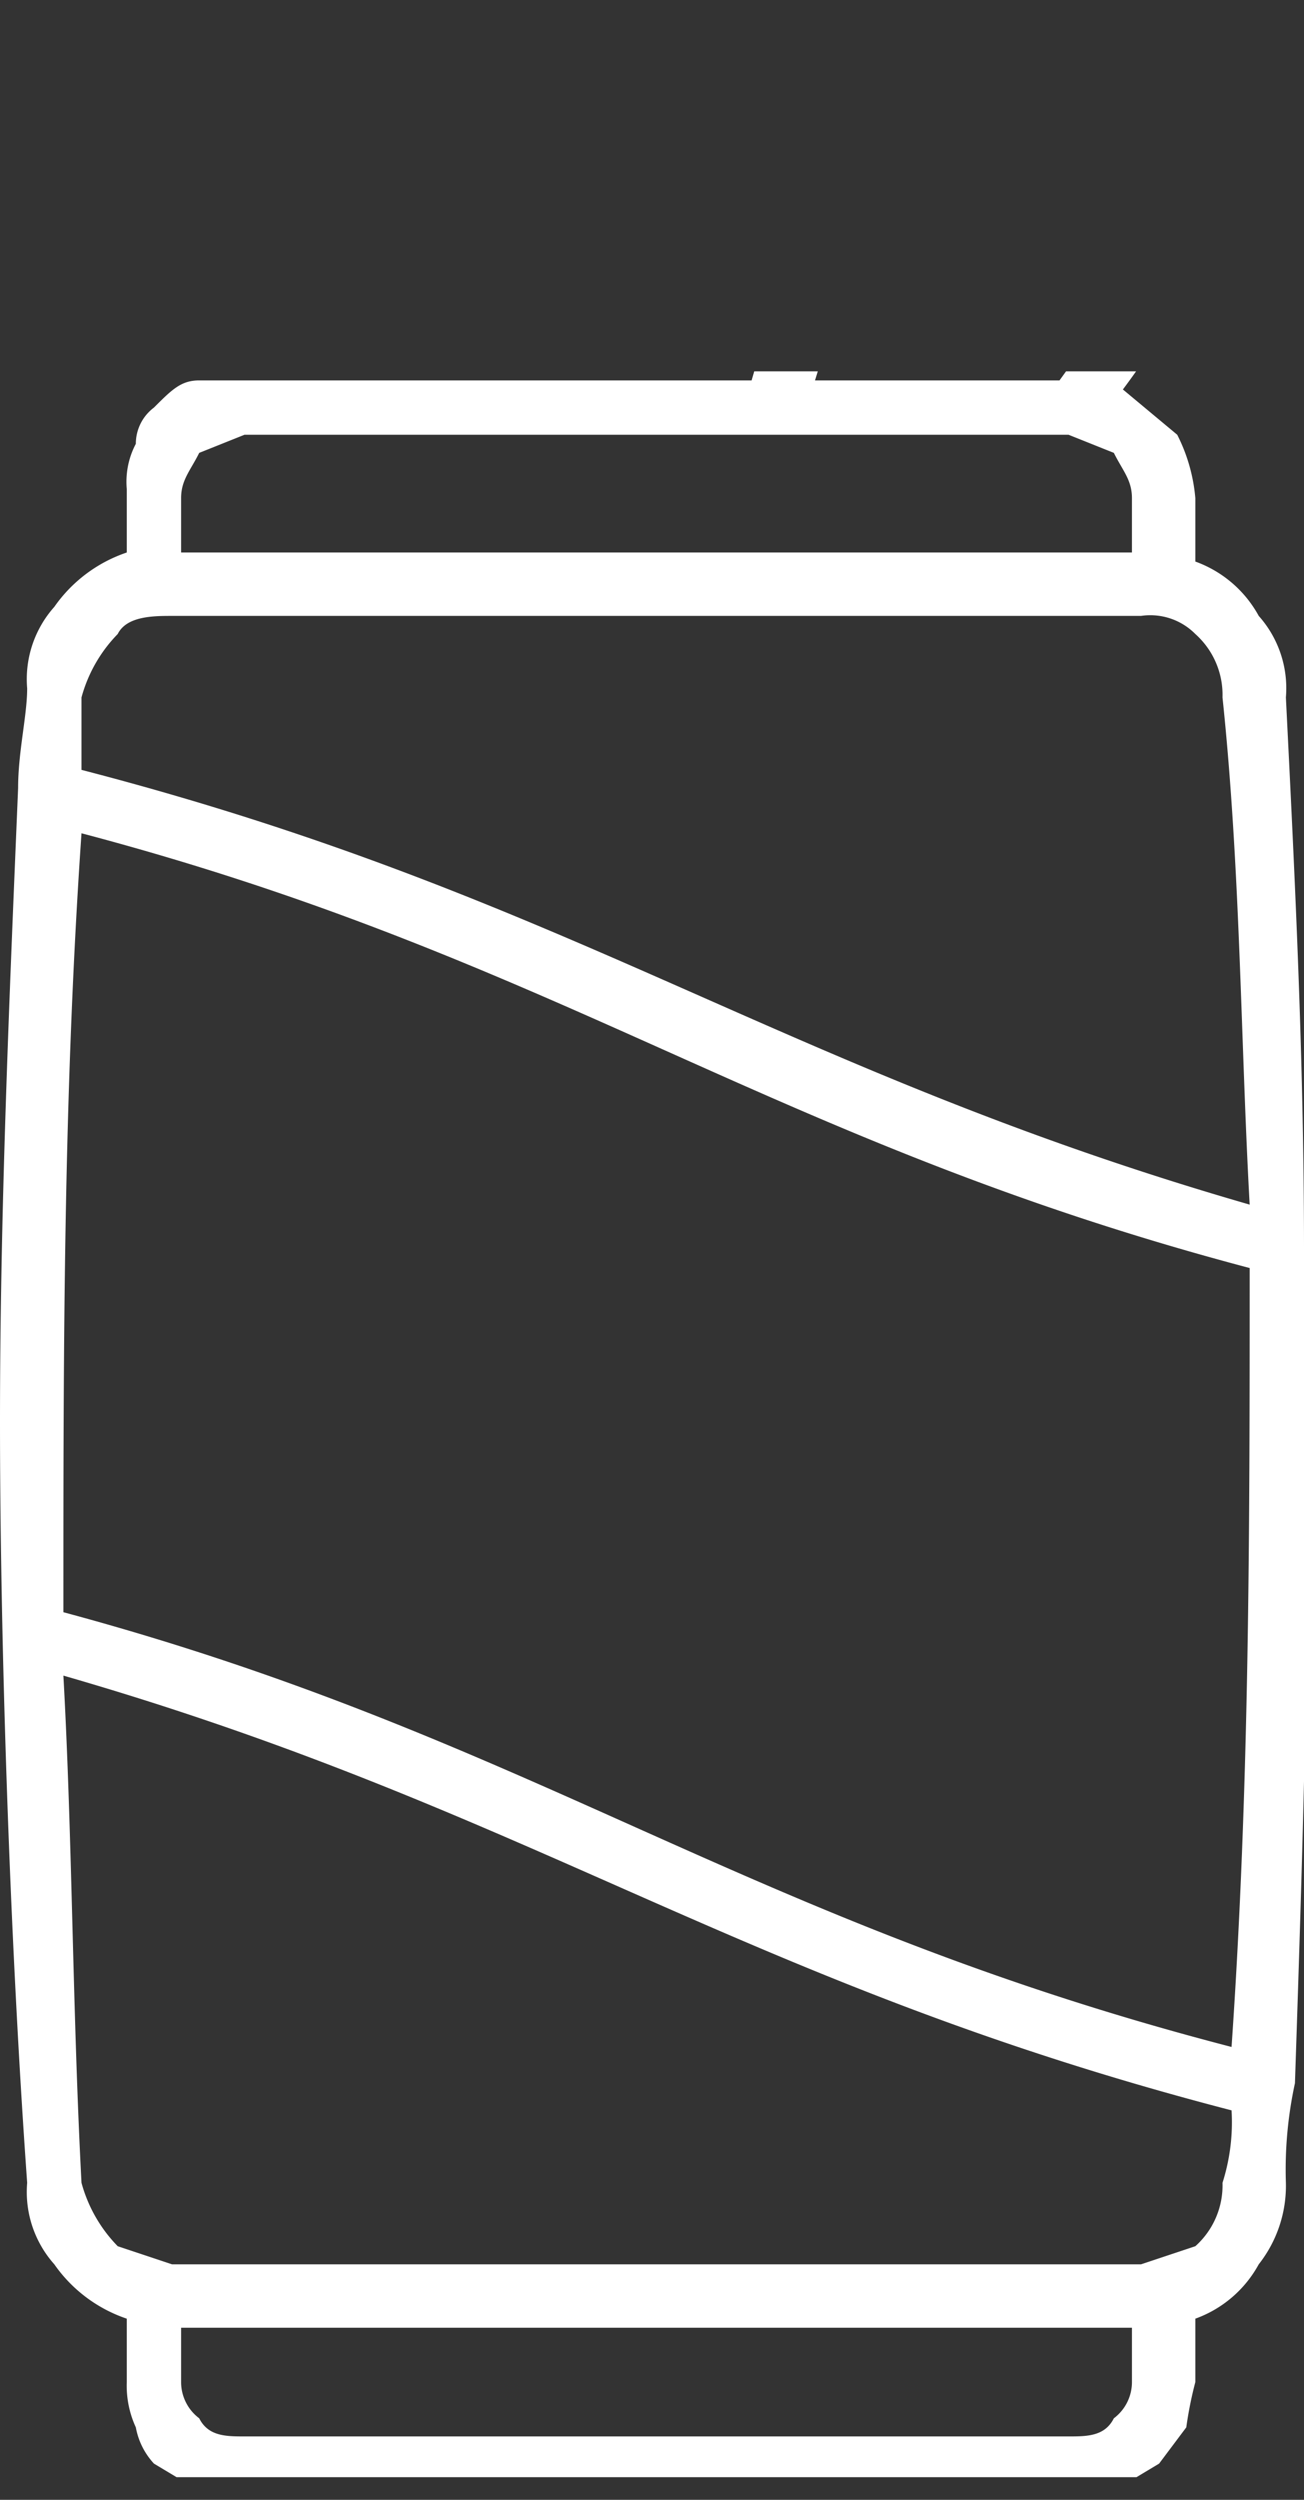 <svg xmlns="http://www.w3.org/2000/svg" xmlns:xlink="http://www.w3.org/1999/xlink" viewBox="0 0 14.4 27.6"><rect x="0" y="0" width="14.4" height="27.6" fill="#333333" stroke="none"/><defs><style>.cls-1{fill:none;}.cls-2{clip-path:url(#clip-path);}.cls-3{fill:#fff;}</style><clipPath id="clip-path" transform="translate(-0.6)"><rect class="cls-1" y="4.1" width="15" height="23.25"></rect></clipPath></defs><title>Fichier 4</title><g id="Calque_2" data-name="Calque 2"><g id="Calque_1-2" data-name="Calque 1"><g class="cls-2"><path class="cls-3" d="M13.2,25H2.5l-.6-.2a1.6,1.6,0,0,1-.4-.7c-.1-1.9-.1-3.8-.2-5.6,5.2,1.5,7.5,3.4,12.9,4.8a2.2,2.2,0,0,1-.1.8.9.9,0,0,1-.3.7l-.6.2Zm-.8,1.9H3.3c-.2,0-.4,0-.5-.2a.5.5,0,0,1-.2-.4v-.6H13.1v.6a.5.5,0,0,1-.2.4C12.8,26.9,12.6,26.9,12.4,26.9ZM2.5,6.8H13.2a.7.7,0,0,1,.6.2.9.9,0,0,1,.3.7c.2,1.9.2,3.8.3,5.6C9.2,11.8,6.9,9.9,1.5,8.5V7.7A1.6,1.6,0,0,1,1.9,7C2,6.8,2.3,6.8,2.5,6.8Zm.8-2h9.1l.5.2c.1.2.2.3.2.5v.6H2.6V5.5c0-.2.1-.3.2-.5l.5-.2ZM12.5.7c1.4.2,1.4,1.3-.2,3.5H9.6C10,2.9,10.8.4,12.5.7ZM1.3,17.8c0-2.9,0-5.7.2-8.6,5.3,1.4,7.6,3.4,12.9,4.8,0,2.9,0,5.7-.2,8.6C8.8,21.2,6.5,19.2,1.3,17.8Zm13.7-4c0-2.1-.1-4.1-.2-6.1a1.2,1.2,0,0,0-.3-.9,1.3,1.3,0,0,0-.7-.6V5.5a1.9,1.9,0,0,0-.2-.7L13,4.3c1.5-2,1.6-3.9-.4-4.3S9.3,2.8,8.9,4.2H2.8c-.2,0-.3.1-.5.3a.5.5,0,0,0-.2.4.9.9,0,0,0-.1.5v.7a1.6,1.6,0,0,0-.8.6,1.2,1.2,0,0,0-.3.9c0,.3-.1.7-.1,1.1C.7,11.1.6,13.4.6,15.7s.1,5.6.3,8.4a1.2,1.2,0,0,0,.3.9,1.6,1.6,0,0,0,.8.6v.7a1.1,1.1,0,0,0,.1.5.8.8,0,0,0,.2.4l.5.3H12.9l.5-.3.3-.4a4.3,4.3,0,0,1,.1-.5v-.7a1.3,1.3,0,0,0,.7-.6,1.4,1.4,0,0,0,.3-.9,4.5,4.5,0,0,1,.1-1.1C15,20,15.1,16.9,15,13.8Z" transform="translate(-0.6)"></path></g></g></g></svg>